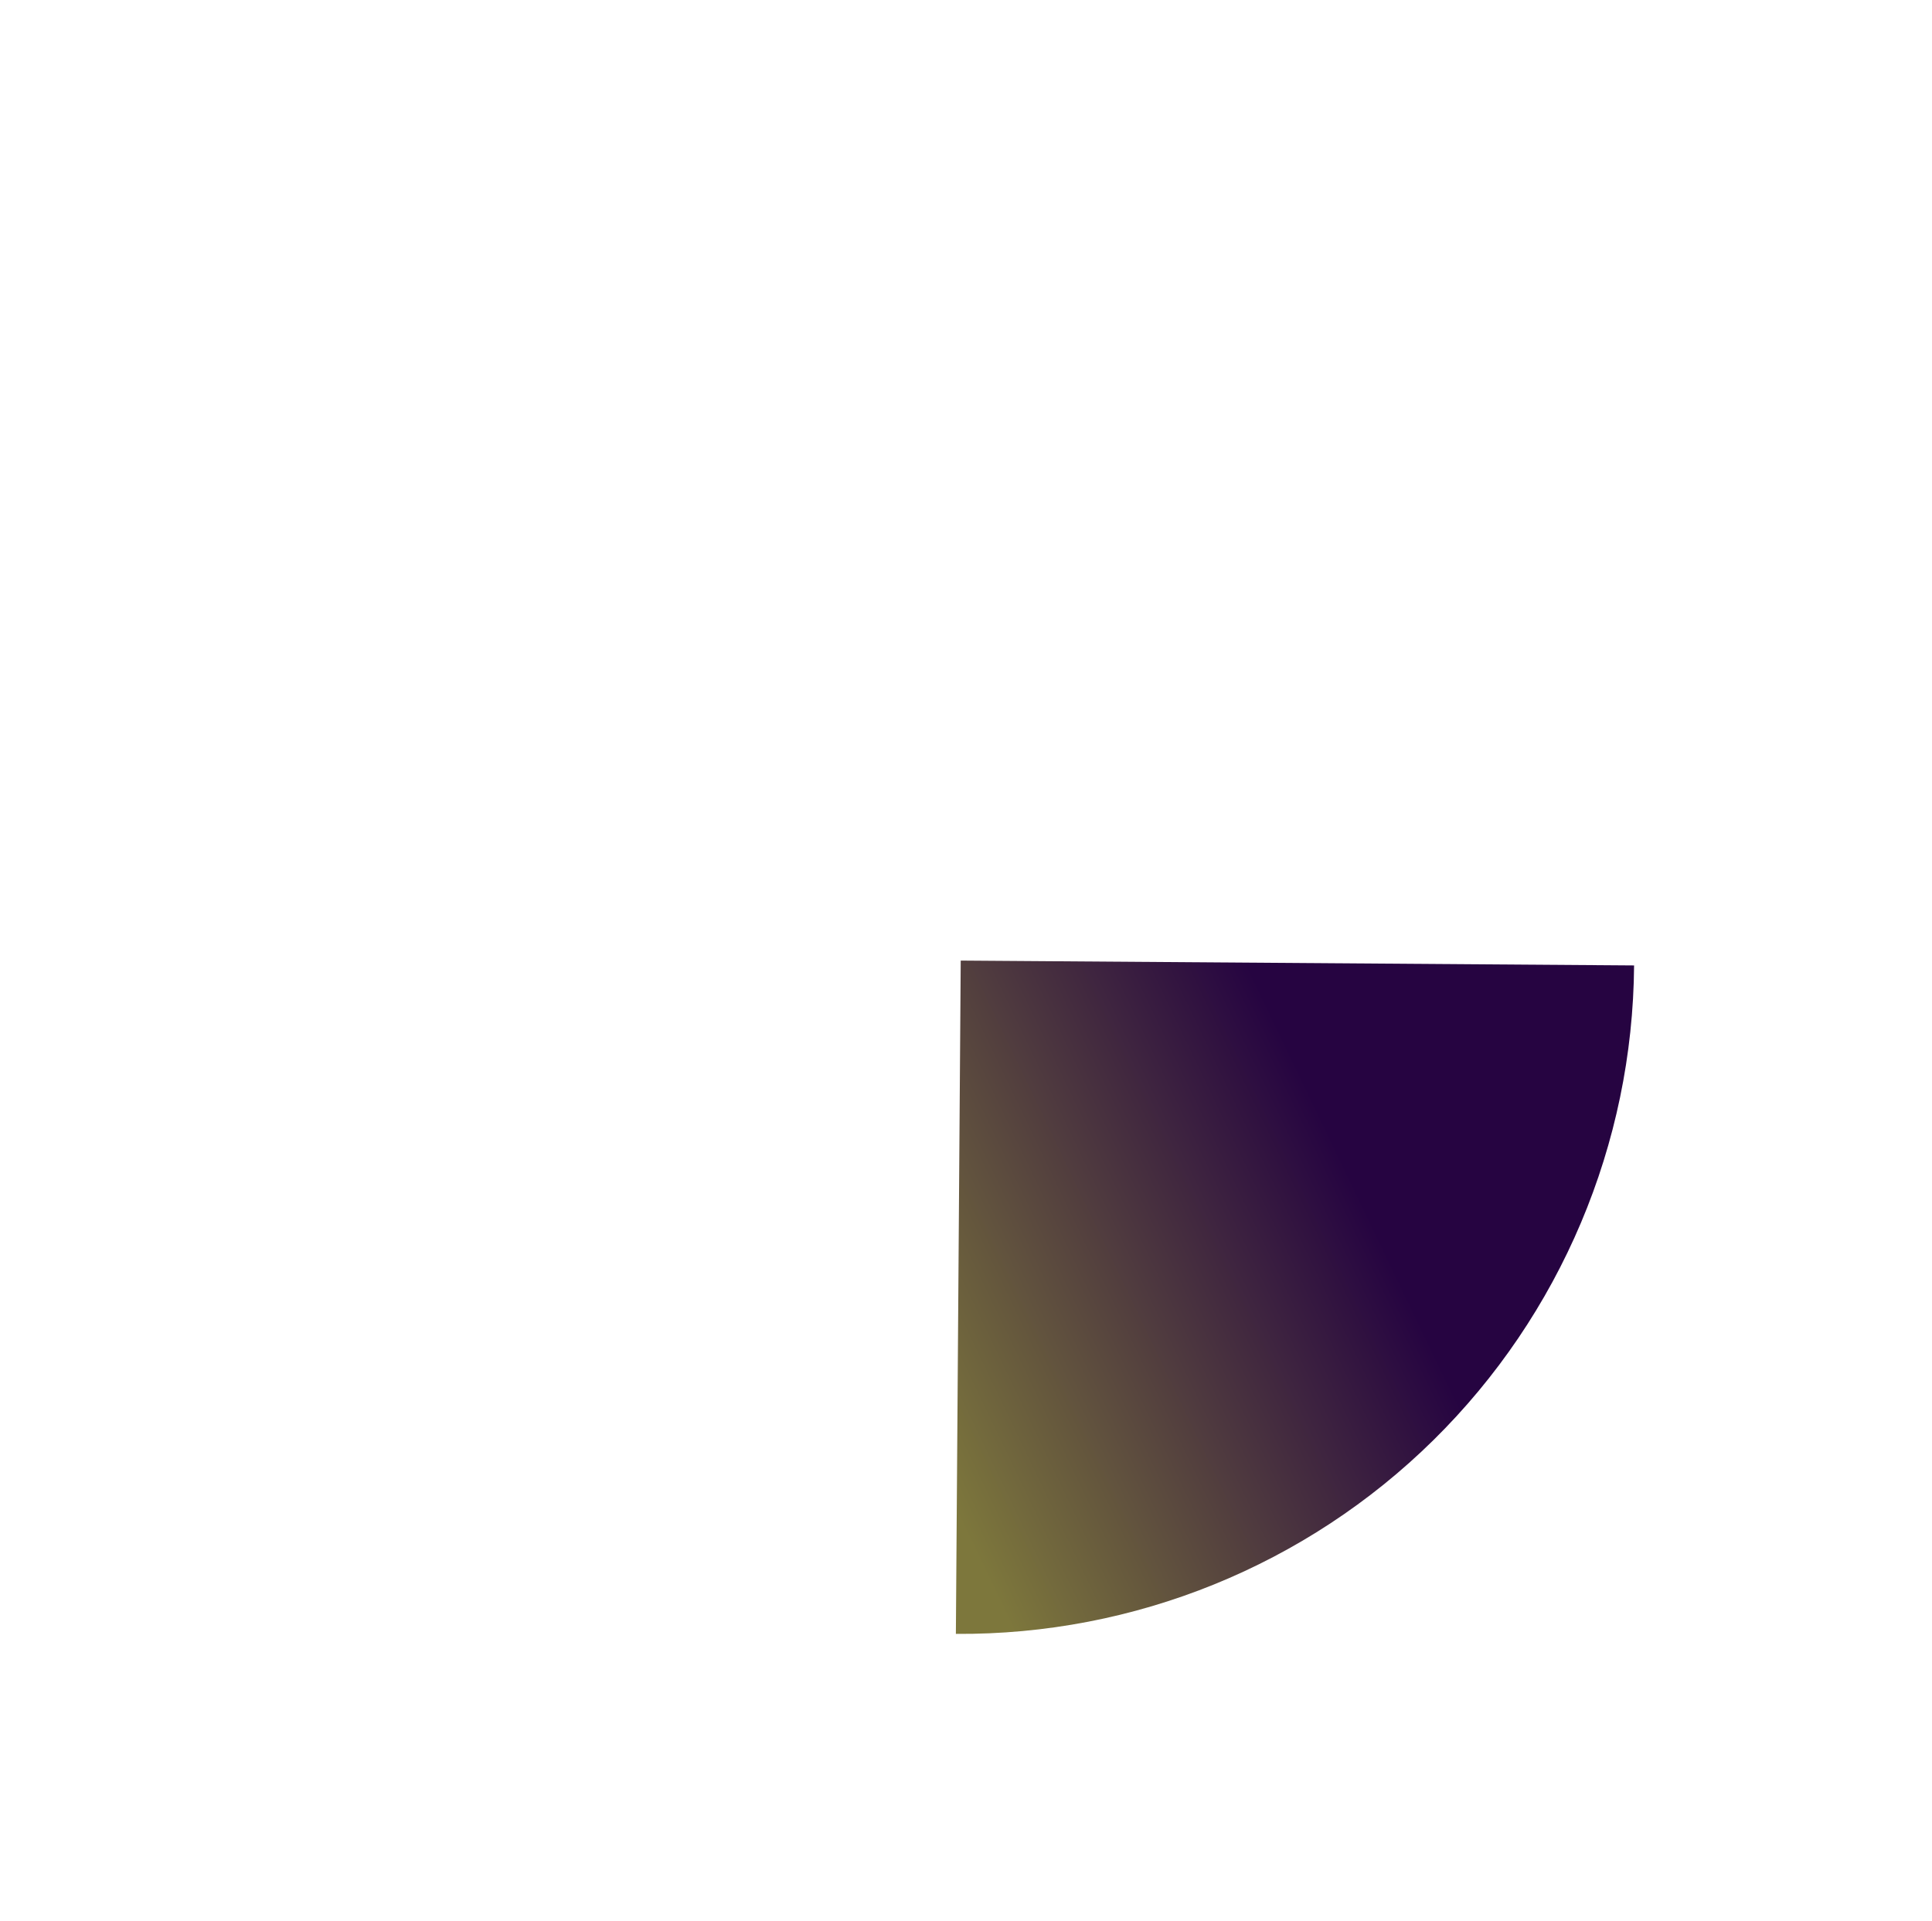 <svg xmlns="http://www.w3.org/2000/svg" width="548" height="545" viewBox="0 0 548 545" fill="none"><path d="M463.498 273.865C463.133 324.52 442.661 372.955 406.585 408.516C370.508 444.076 321.783 463.849 271.128 463.485L272.503 272.49L463.498 273.865Z" fill="url(#paint0_linear_2673_14775)"></path><defs><linearGradient id="paint0_linear_2673_14775" x1="145.614" y1="167.809" x2="273.7" y2="106.287" gradientUnits="userSpaceOnUse"><stop stop-color="#7D773C"></stop><stop offset="1" stop-color="#260441"></stop></linearGradient></defs></svg>